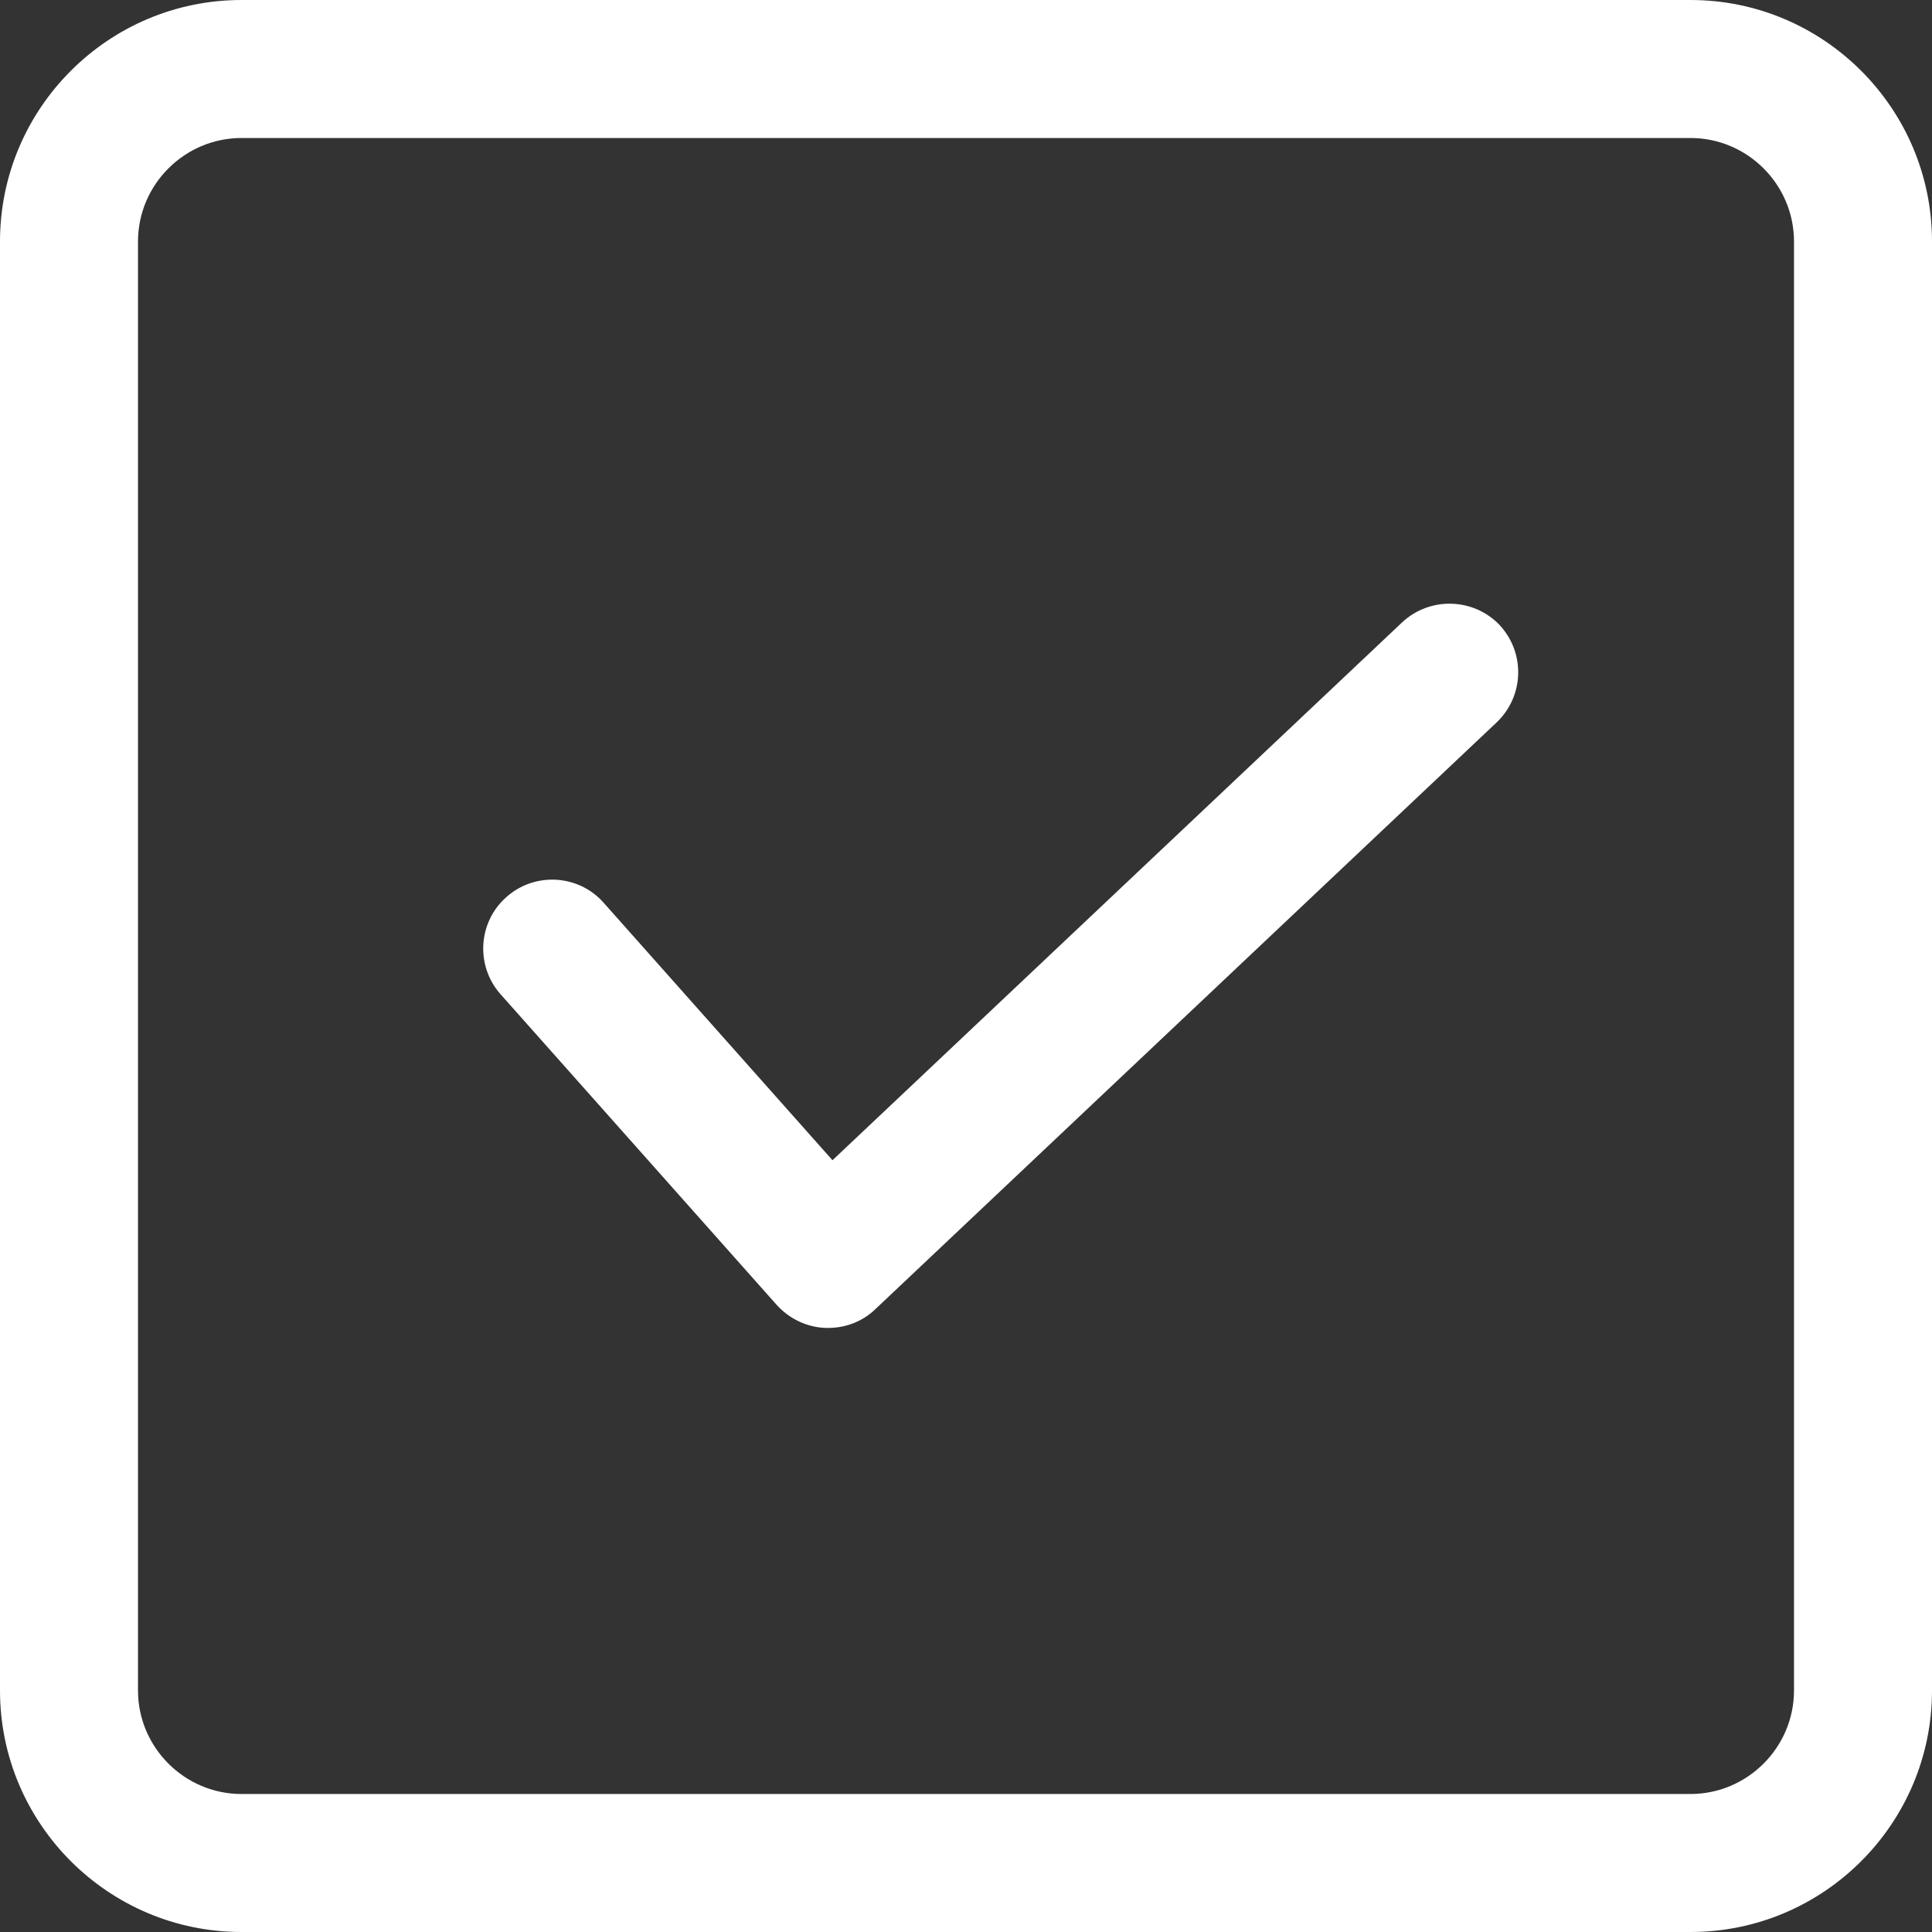 <?xml version="1.0" encoding="UTF-8"?> <svg xmlns="http://www.w3.org/2000/svg" width="56" height="56" viewBox="0 0 56 56" fill="none"><rect x="0" y="0" width="56" height="56" fill="#333333" stroke="none"/><path d="M40.63 18.05L24.13 33.63L17.5 26.17C16.77 25.34 15.5 25.27 14.68 26C13.85 26.73 13.78 28 14.51 28.82L22.51 37.82C22.87 38.22 23.38 38.47 23.92 38.49C23.95 38.49 23.98 38.49 24.01 38.49C24.52 38.49 25.01 38.3 25.38 37.94L43.38 20.94C44.18 20.18 44.22 18.92 43.46 18.11C42.7 17.32 41.43 17.29 40.63 18.05Z" fill="white"></path><path d="M49 0H7C3.14 0 0 3.14 0 7V49C0 52.86 3.14 56 7 56H49C52.86 56 56 52.86 56 49V7C56 3.14 52.86 0 49 0ZM52 49C52 50.65 50.65 52 49 52H7C5.35 52 4 50.65 4 49V7C4 5.35 5.35 4 7 4H49C50.65 4 52 5.35 52 7V49Z" fill="white"></path></svg> 